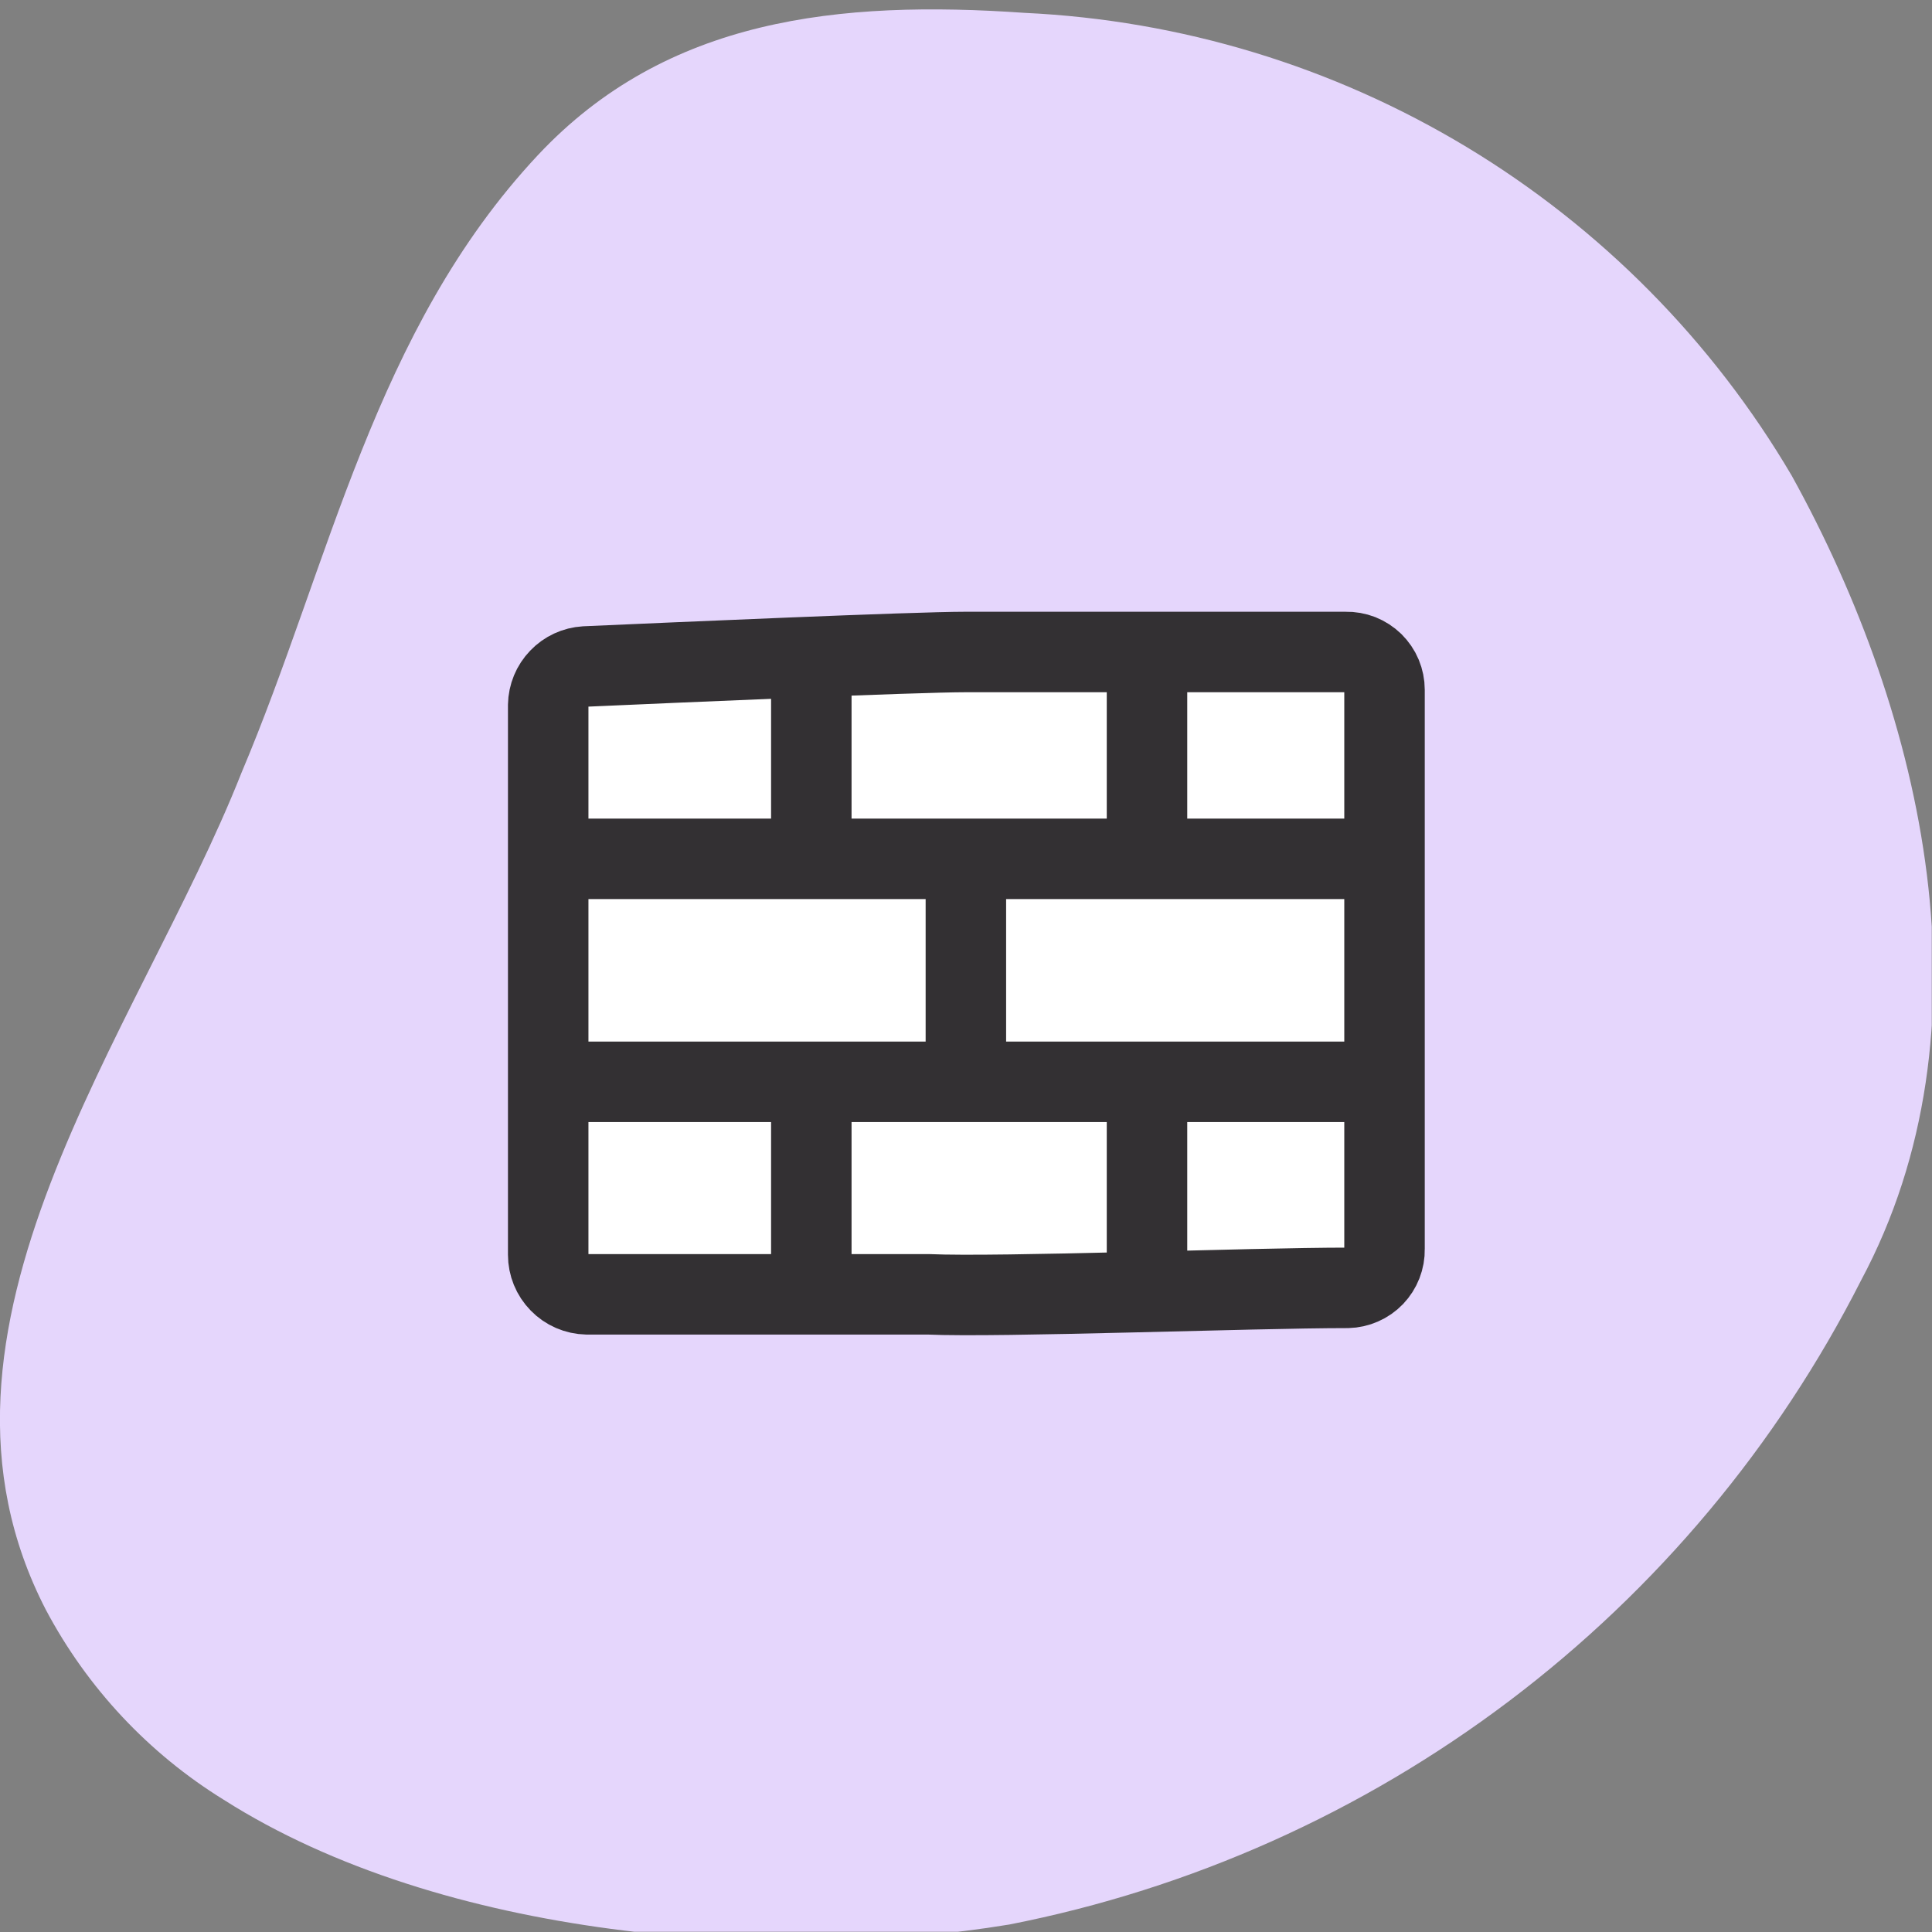 <svg width="32" height="32" viewBox="0 0 32 32" fill="none" xmlns="http://www.w3.org/2000/svg">
<rect x="0" y="0" width="32" height="32" fill="#808080" stroke="none"/>
<g clip-path="url(#clip0_2804_9621)">
<g clip-path="url(#clip1_2804_9621)">
<path d="M3.706 29.81C2.462 29.042 1.445 27.956 0.76 26.664C-1.653 21.998 2.293 17.118 4 12.799C5.466 9.332 6.199 5.466 8.906 2.573C11.039 0.293 13.905 4.97252e-05 16.971 0.213C19.56 0.334 22.077 1.099 24.295 2.437C26.513 3.776 28.363 5.646 29.677 7.879C31.89 11.879 33.05 17.051 30.823 21.211C29.436 23.943 27.445 26.323 25.001 28.171C22.557 30.018 19.725 31.286 16.718 31.876C12.839 32.516 7.333 32.116 3.706 29.81Z" fill="#E5D6FC"/>
<path d="M22.319 21.331C22.401 21.329 22.482 21.311 22.557 21.278C22.633 21.245 22.701 21.197 22.758 21.138C22.815 21.078 22.859 21.009 22.889 20.932C22.919 20.855 22.934 20.773 22.932 20.691C22.932 19.491 22.932 17.185 22.932 16.038C22.932 14.892 22.932 12.572 22.932 11.425C22.932 11.342 22.915 11.259 22.883 11.182C22.851 11.105 22.803 11.036 22.744 10.977C22.684 10.919 22.613 10.873 22.536 10.842C22.458 10.812 22.375 10.797 22.292 10.799H15.999C15.146 10.799 11.213 10.972 9.693 11.039C9.529 11.049 9.375 11.12 9.262 11.239C9.148 11.357 9.083 11.514 9.08 11.679V20.784C9.08 20.955 9.147 21.119 9.267 21.241C9.386 21.364 9.549 21.434 9.72 21.438H15.373C16.559 21.491 20.719 21.331 22.319 21.331Z" fill="white" stroke="#333033" stroke-width="1.333" stroke-linecap="round" stroke-linejoin="round"/>
<path d="M9.039 14.225C9.039 14.225 14.265 14.225 15.478 14.225C16.692 14.225 22.451 14.225 22.824 14.225" stroke="#333033" stroke-width="1.333" stroke-linejoin="round"/>
<path d="M22.824 17.918H16.385C15.185 17.918 9.426 17.918 9.039 17.918" stroke="#333033" stroke-width="1.333" stroke-linejoin="round"/>
<path d="M18.998 10.972C18.998 10.972 18.998 13.798 18.998 14.212" stroke="#333033" stroke-width="1.333" stroke-linejoin="round"/>
<path d="M13.438 10.972C13.438 10.972 13.438 13.798 13.438 14.212" stroke="#333033" stroke-width="1.333" stroke-linejoin="round"/>
<path d="M18.998 17.904C18.998 17.904 18.998 20.718 18.998 21.131" stroke="#333033" stroke-width="1.333" stroke-linejoin="round"/>
<path d="M13.438 17.904C13.438 17.904 13.438 20.718 13.438 21.131" stroke="#333033" stroke-width="1.333" stroke-linejoin="round"/>
<path d="M15.998 14.212C15.998 14.212 15.998 17.038 15.998 17.451" stroke="#333033" stroke-width="1.333" stroke-linejoin="round"/>
</g>
</g>
<defs>
<clipPath id="clip0_2804_9621">
<rect width="31.996" height="31.996" fill="white"/>
</clipPath>
<clipPath id="clip1_2804_9621">
<rect width="31.996" height="31.996" fill="white"/>
</clipPath>
</defs>
</svg>
